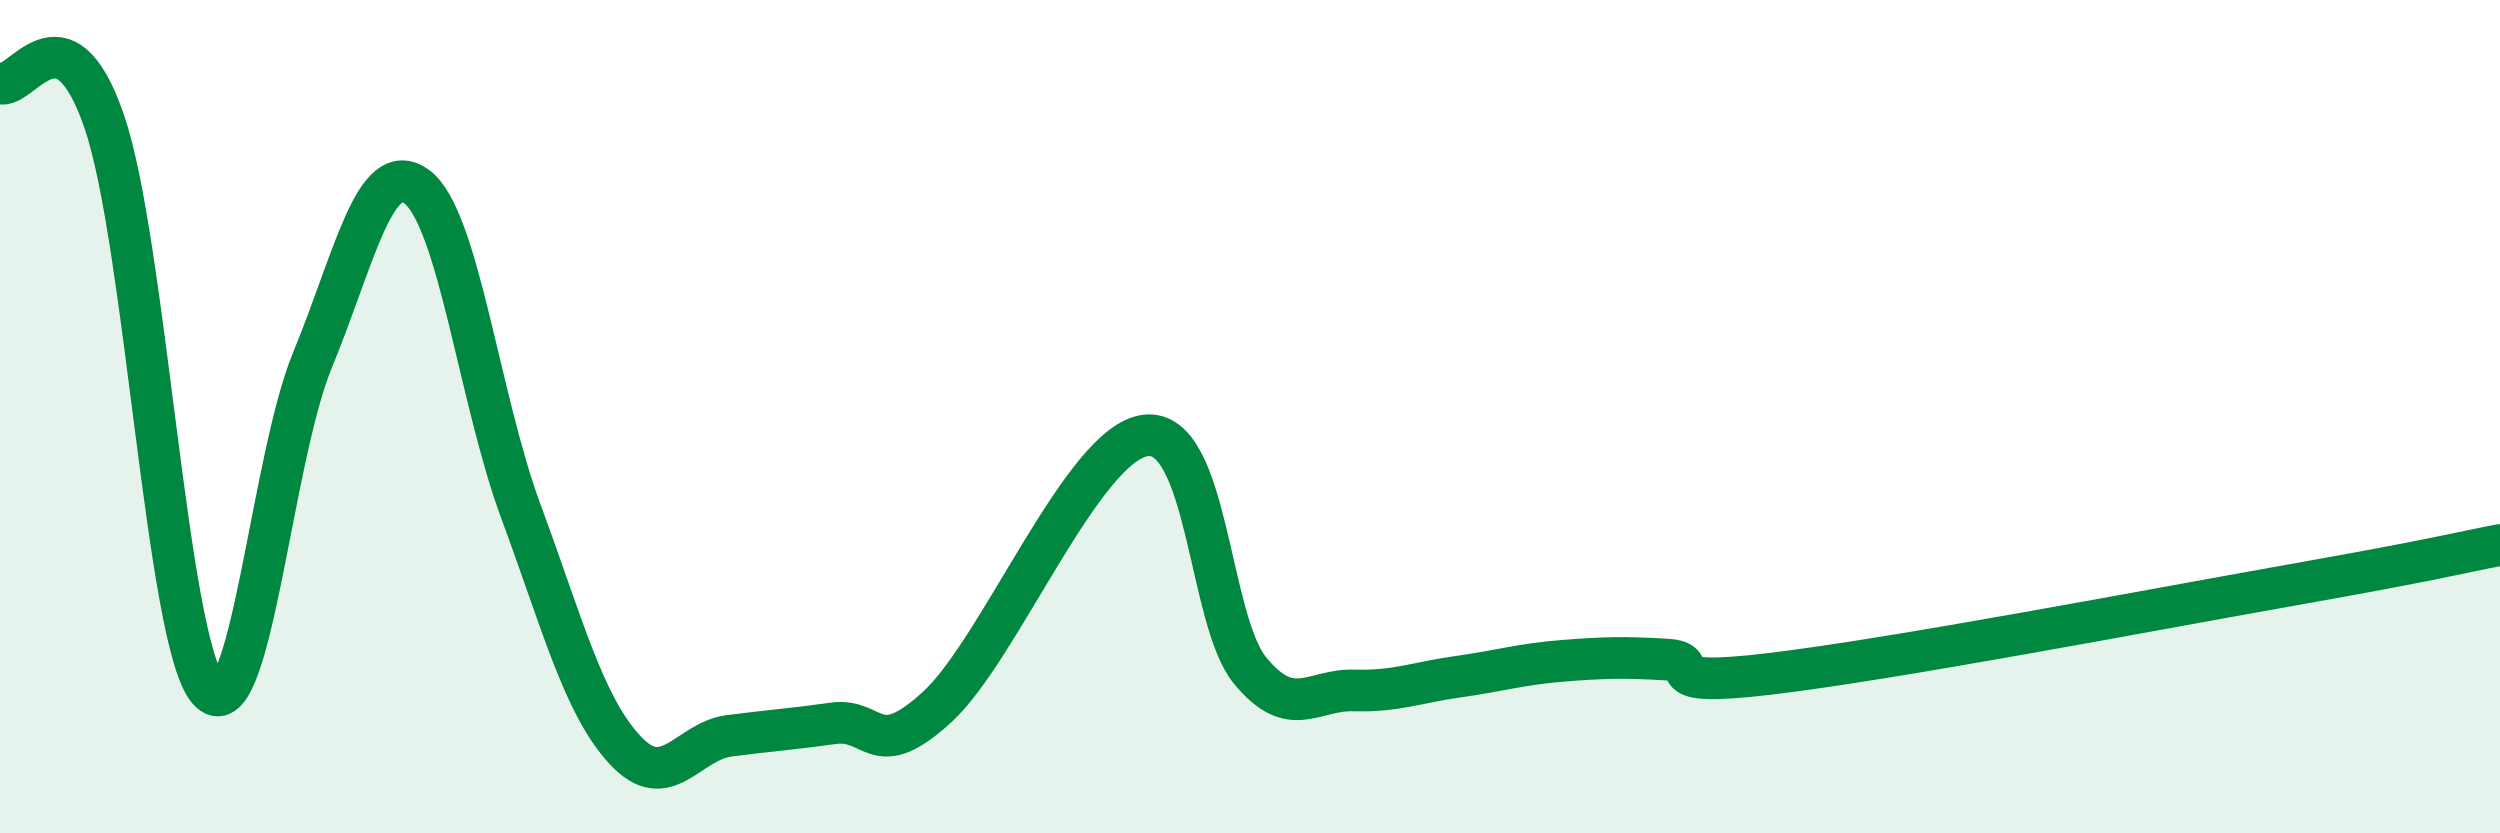 
    <svg width="60" height="20" viewBox="0 0 60 20" xmlns="http://www.w3.org/2000/svg">
      <path
        d="M 0,2 C 0.5,2.18 1.5,0 2.5,2.91 C 3.5,5.82 4,15.41 5,16.56 C 6,17.71 6.5,11.06 7.5,8.64 C 8.5,6.22 9,3.75 10,4.48 C 11,5.21 11.5,9.57 12.5,12.27 C 13.5,14.97 14,16.92 15,18 C 16,19.08 16.5,17.79 17.5,17.66 C 18.5,17.53 19,17.5 20,17.36 C 21,17.22 21,18.34 22.5,16.96 C 24,15.58 26,10.62 27.5,10.45 C 29,10.28 29,14.87 30,16.09 C 31,17.31 31.5,16.54 32.5,16.57 C 33.5,16.6 34,16.38 35,16.24 C 36,16.1 36.5,15.94 37.5,15.86 C 38.5,15.78 39,15.77 40,15.83 C 41,15.89 39.5,16.53 42.5,16.17 C 45.5,15.81 51.5,14.66 55,14.04 C 58.5,13.42 59,13.27 60,13.08L60 20L0 20Z"
        fill="#008740"
        opacity="0.1"
        stroke-linecap="round"
        stroke-linejoin="round"
      />
      <path
        d="M 0,2 C 0.5,2.18 1.5,0 2.5,2.91 C 3.5,5.82 4,15.41 5,16.56 C 6,17.71 6.5,11.06 7.5,8.64 C 8.5,6.22 9,3.75 10,4.48 C 11,5.21 11.5,9.57 12.5,12.27 C 13.5,14.97 14,16.92 15,18 C 16,19.08 16.5,17.79 17.5,17.66 C 18.5,17.53 19,17.5 20,17.36 C 21,17.22 21,18.34 22.5,16.96 C 24,15.58 26,10.62 27.5,10.45 C 29,10.28 29,14.87 30,16.09 C 31,17.31 31.5,16.54 32.5,16.57 C 33.5,16.6 34,16.38 35,16.24 C 36,16.1 36.5,15.94 37.5,15.86 C 38.5,15.78 39,15.77 40,15.83 C 41,15.89 39.5,16.53 42.5,16.17 C 45.5,15.81 51.5,14.66 55,14.04 C 58.5,13.42 59,13.27 60,13.08"
        stroke="#008740"
        stroke-width="1"
        fill="none"
        stroke-linecap="round"
        stroke-linejoin="round"
      />
    </svg>
  